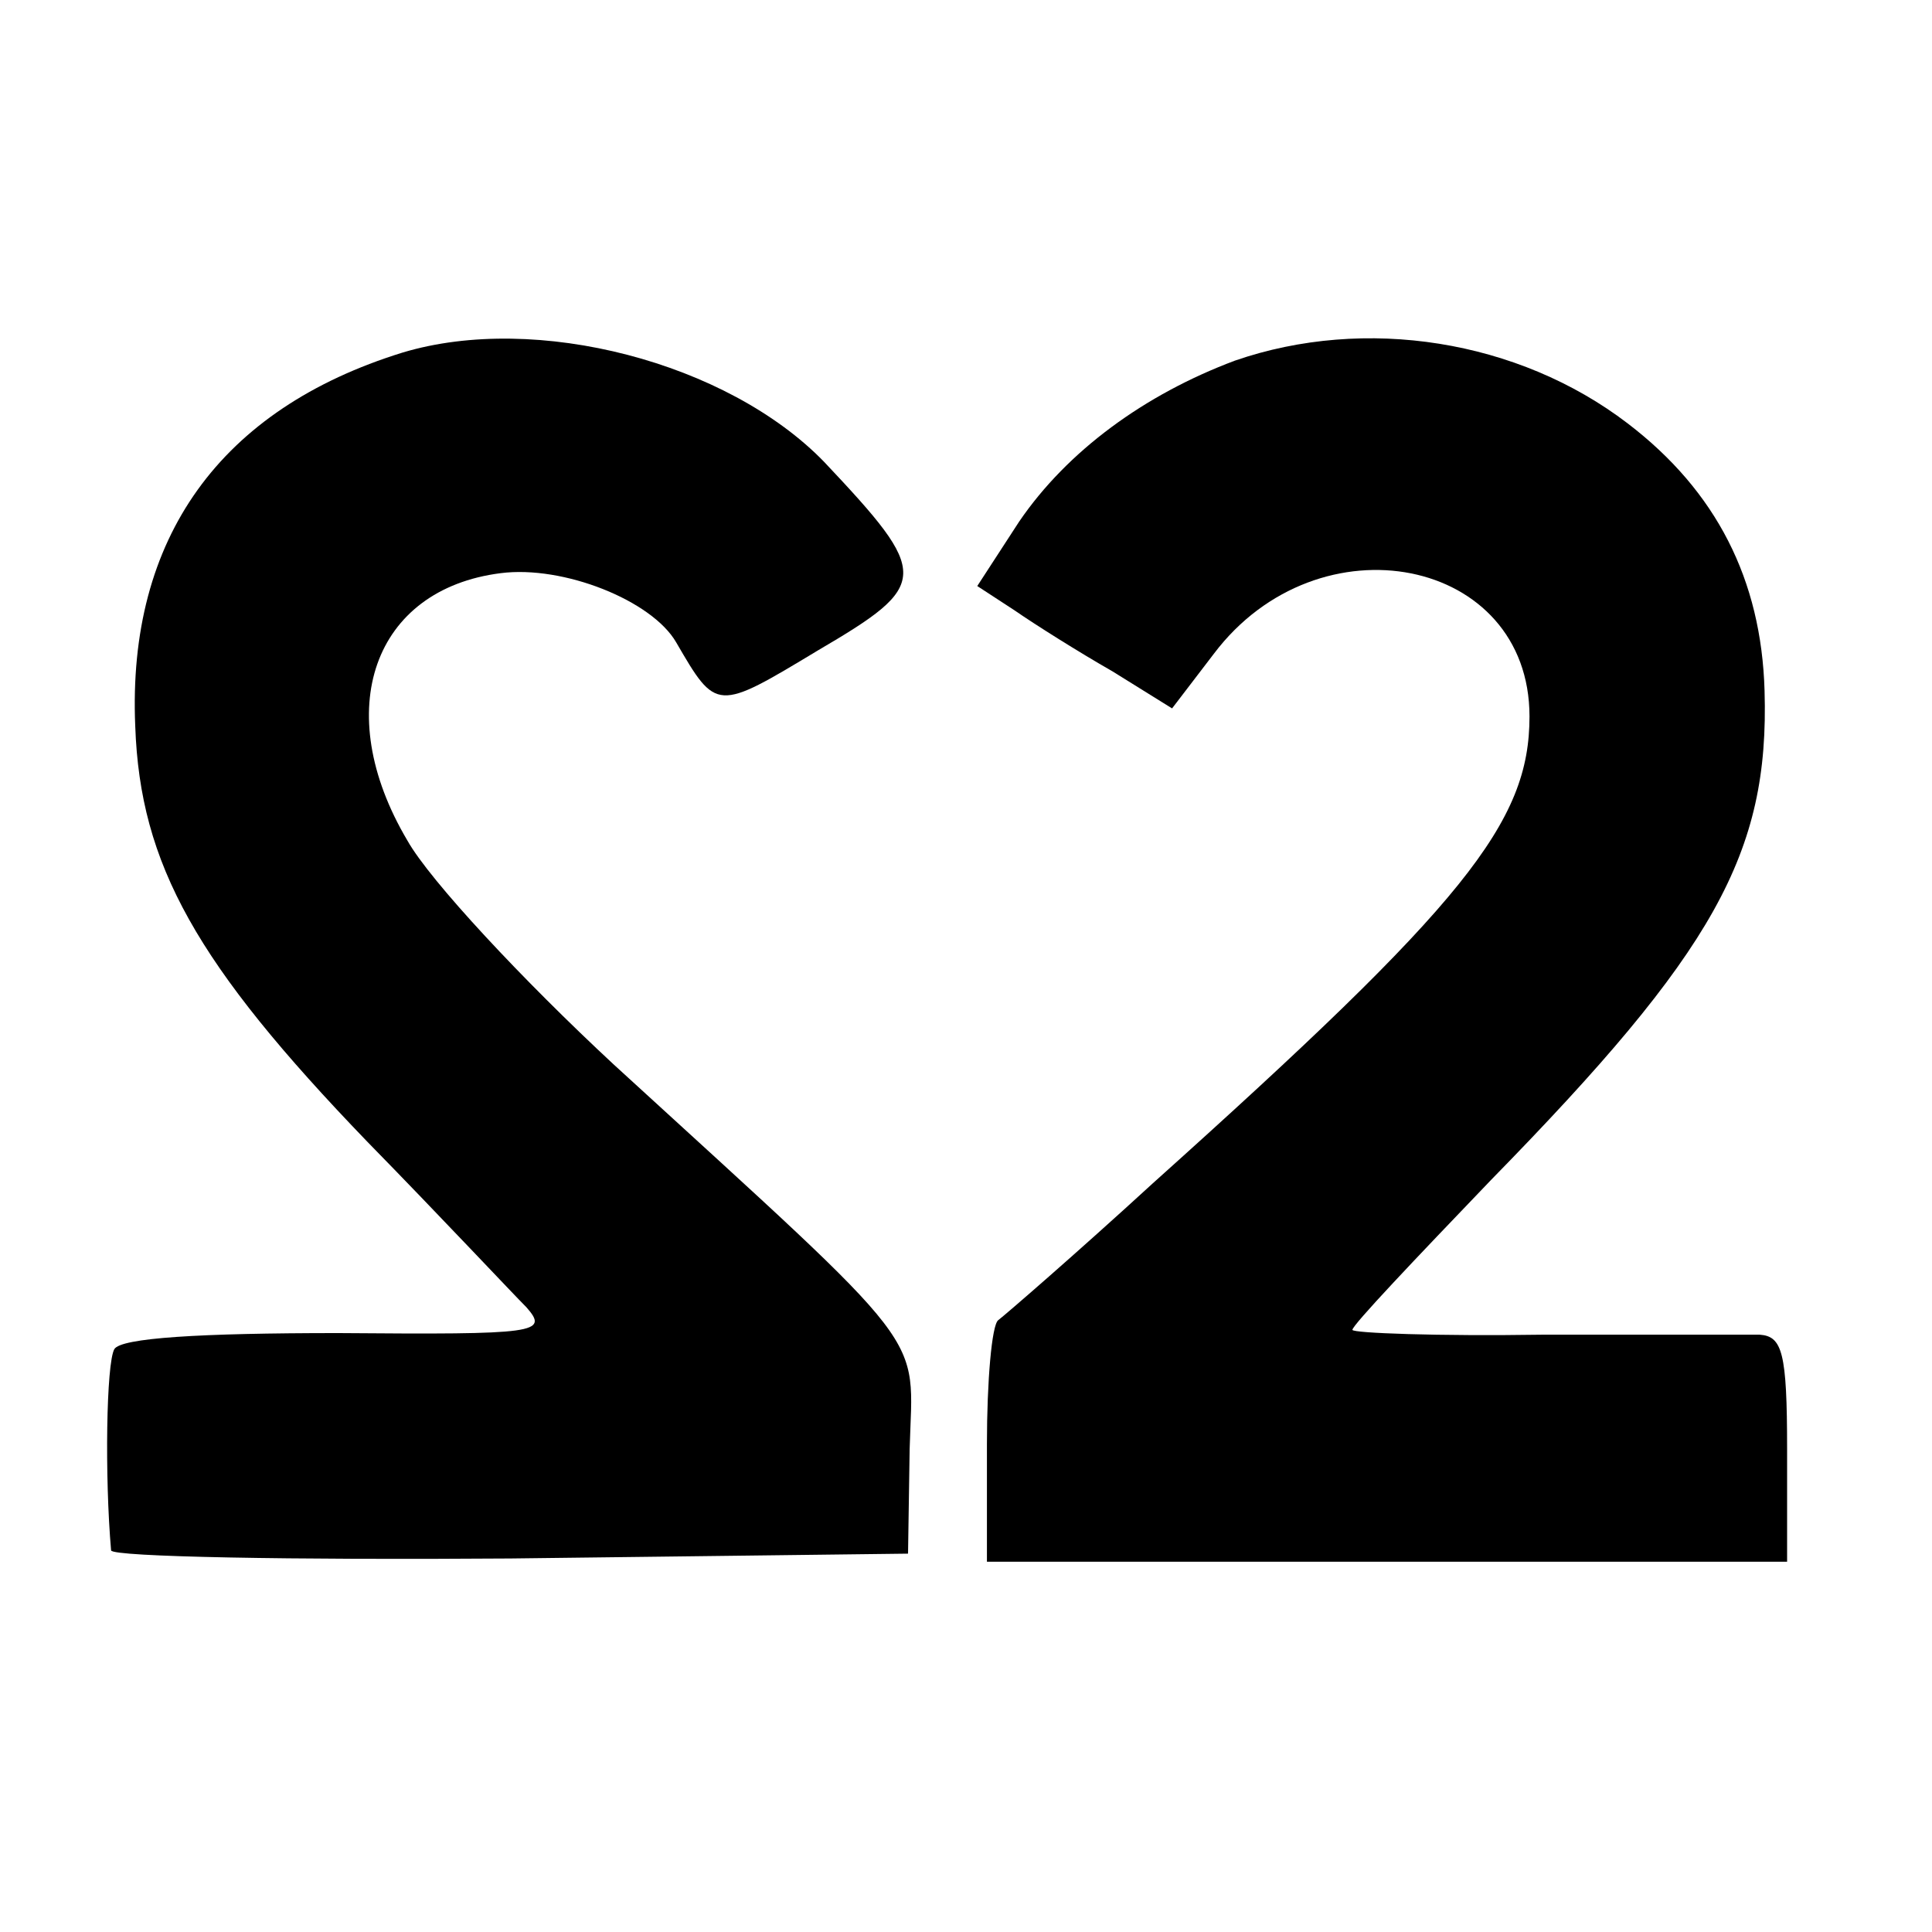 <?xml version="1.0" standalone="no"?>
<!DOCTYPE svg PUBLIC "-//W3C//DTD SVG 20010904//EN"
 "http://www.w3.org/TR/2001/REC-SVG-20010904/DTD/svg10.dtd">
<svg version="1.0" xmlns="http://www.w3.org/2000/svg"
 width="120pt" height="120pt" viewBox="0 0 120 120"
 preserveAspectRatio="xMidYMid meet">
<g transform="translate(0,120) scale(0.1,-0.1)"
fill="#000000" stroke="none">
<path d="M250 981 c-113 -35 -171 -115 -166 -232 3 -86 38 -148 144 -258 46
-47 90 -94 99 -103 14 -16 7 -17 -117 -16 -86 0 -135 -3 -139 -10 -5 -9 -6
-79 -2 -125 1 -4 112 -6 248 -5 l247 3 1 65 c2 74 16 56 -184 239 -56 52 -114
114 -128 139 -48 81 -21 156 58 166 39 5 94 -17 109 -43 25 -43 25 -43 88 -5
70 41 70 47 4 117 -60 62 -179 93 -262 68z"/>
<path d="M767 976 c-56 -21 -104 -56 -134 -100 l-26 -40 23 -15 c13 -9 40 -26
61 -38 l37 -23 26 34 c65 86 196 60 196 -39 0 -66 -40 -116 -234 -290 -48 -44
-92 -82 -96 -85 -4 -3 -7 -38 -7 -77 l0 -73 249 0 248 0 0 70 c0 60 -3 70 -17
71 -10 0 -71 0 -135 0 -65 -1 -118 1 -118 3 0 3 39 44 86 93 139 142 173 203
170 304 -2 69 -30 124 -85 166 -68 52 -163 67 -244 39z"/>
</g>
</svg>

